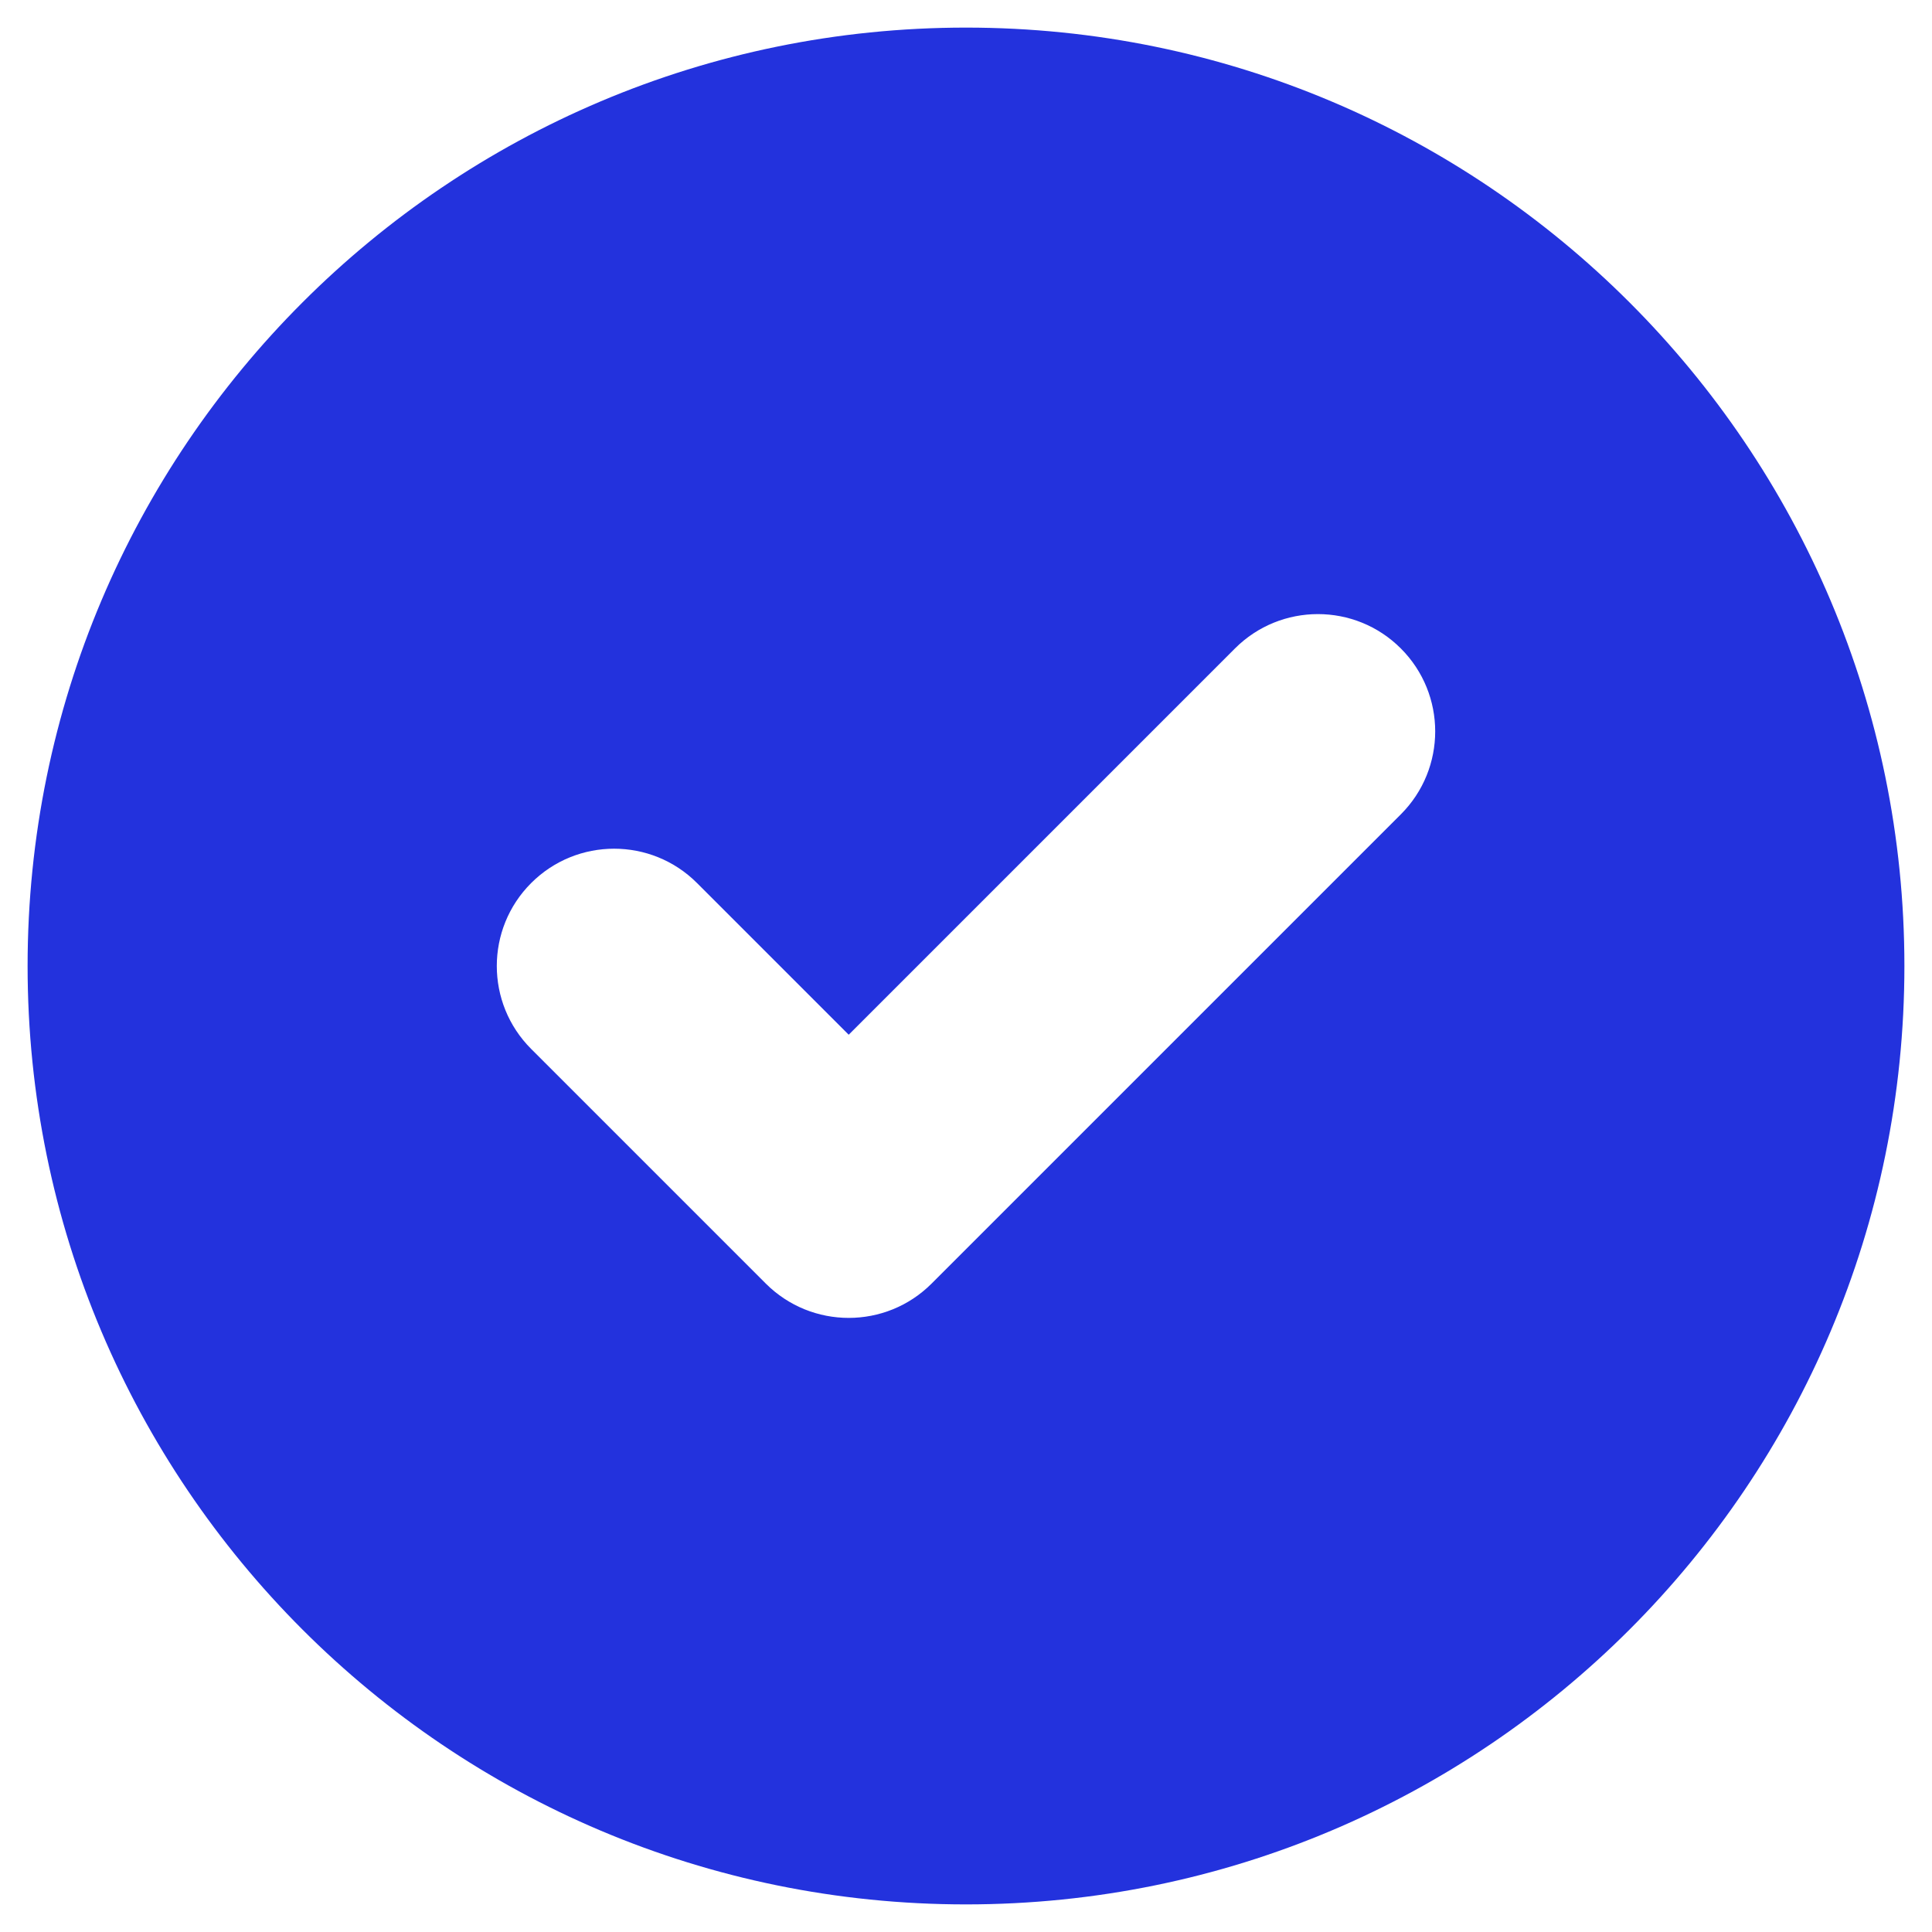 <svg width="28" height="28" viewBox="0 0 28 28" fill="none" xmlns="http://www.w3.org/2000/svg">
<path fill-rule="evenodd" clip-rule="evenodd" d="M14 27.6C21.512 27.6 27.6 21.511 27.6 14C27.6 6.489 21.512 0.4 14 0.4C6.489 0.4 0.4 6.489 0.4 14C0.4 21.511 6.489 27.6 14 27.6ZM20.302 11.802C20.966 11.138 20.966 10.062 20.302 9.398C19.639 8.734 18.562 8.734 17.898 9.398L12.3 14.996L10.102 12.798C9.439 12.134 8.362 12.134 7.698 12.798C7.034 13.462 7.034 14.538 7.698 15.202L11.098 18.602C11.762 19.266 12.839 19.266 13.502 18.602L20.302 11.802Z" fill="#2332DD"/>
</svg>

